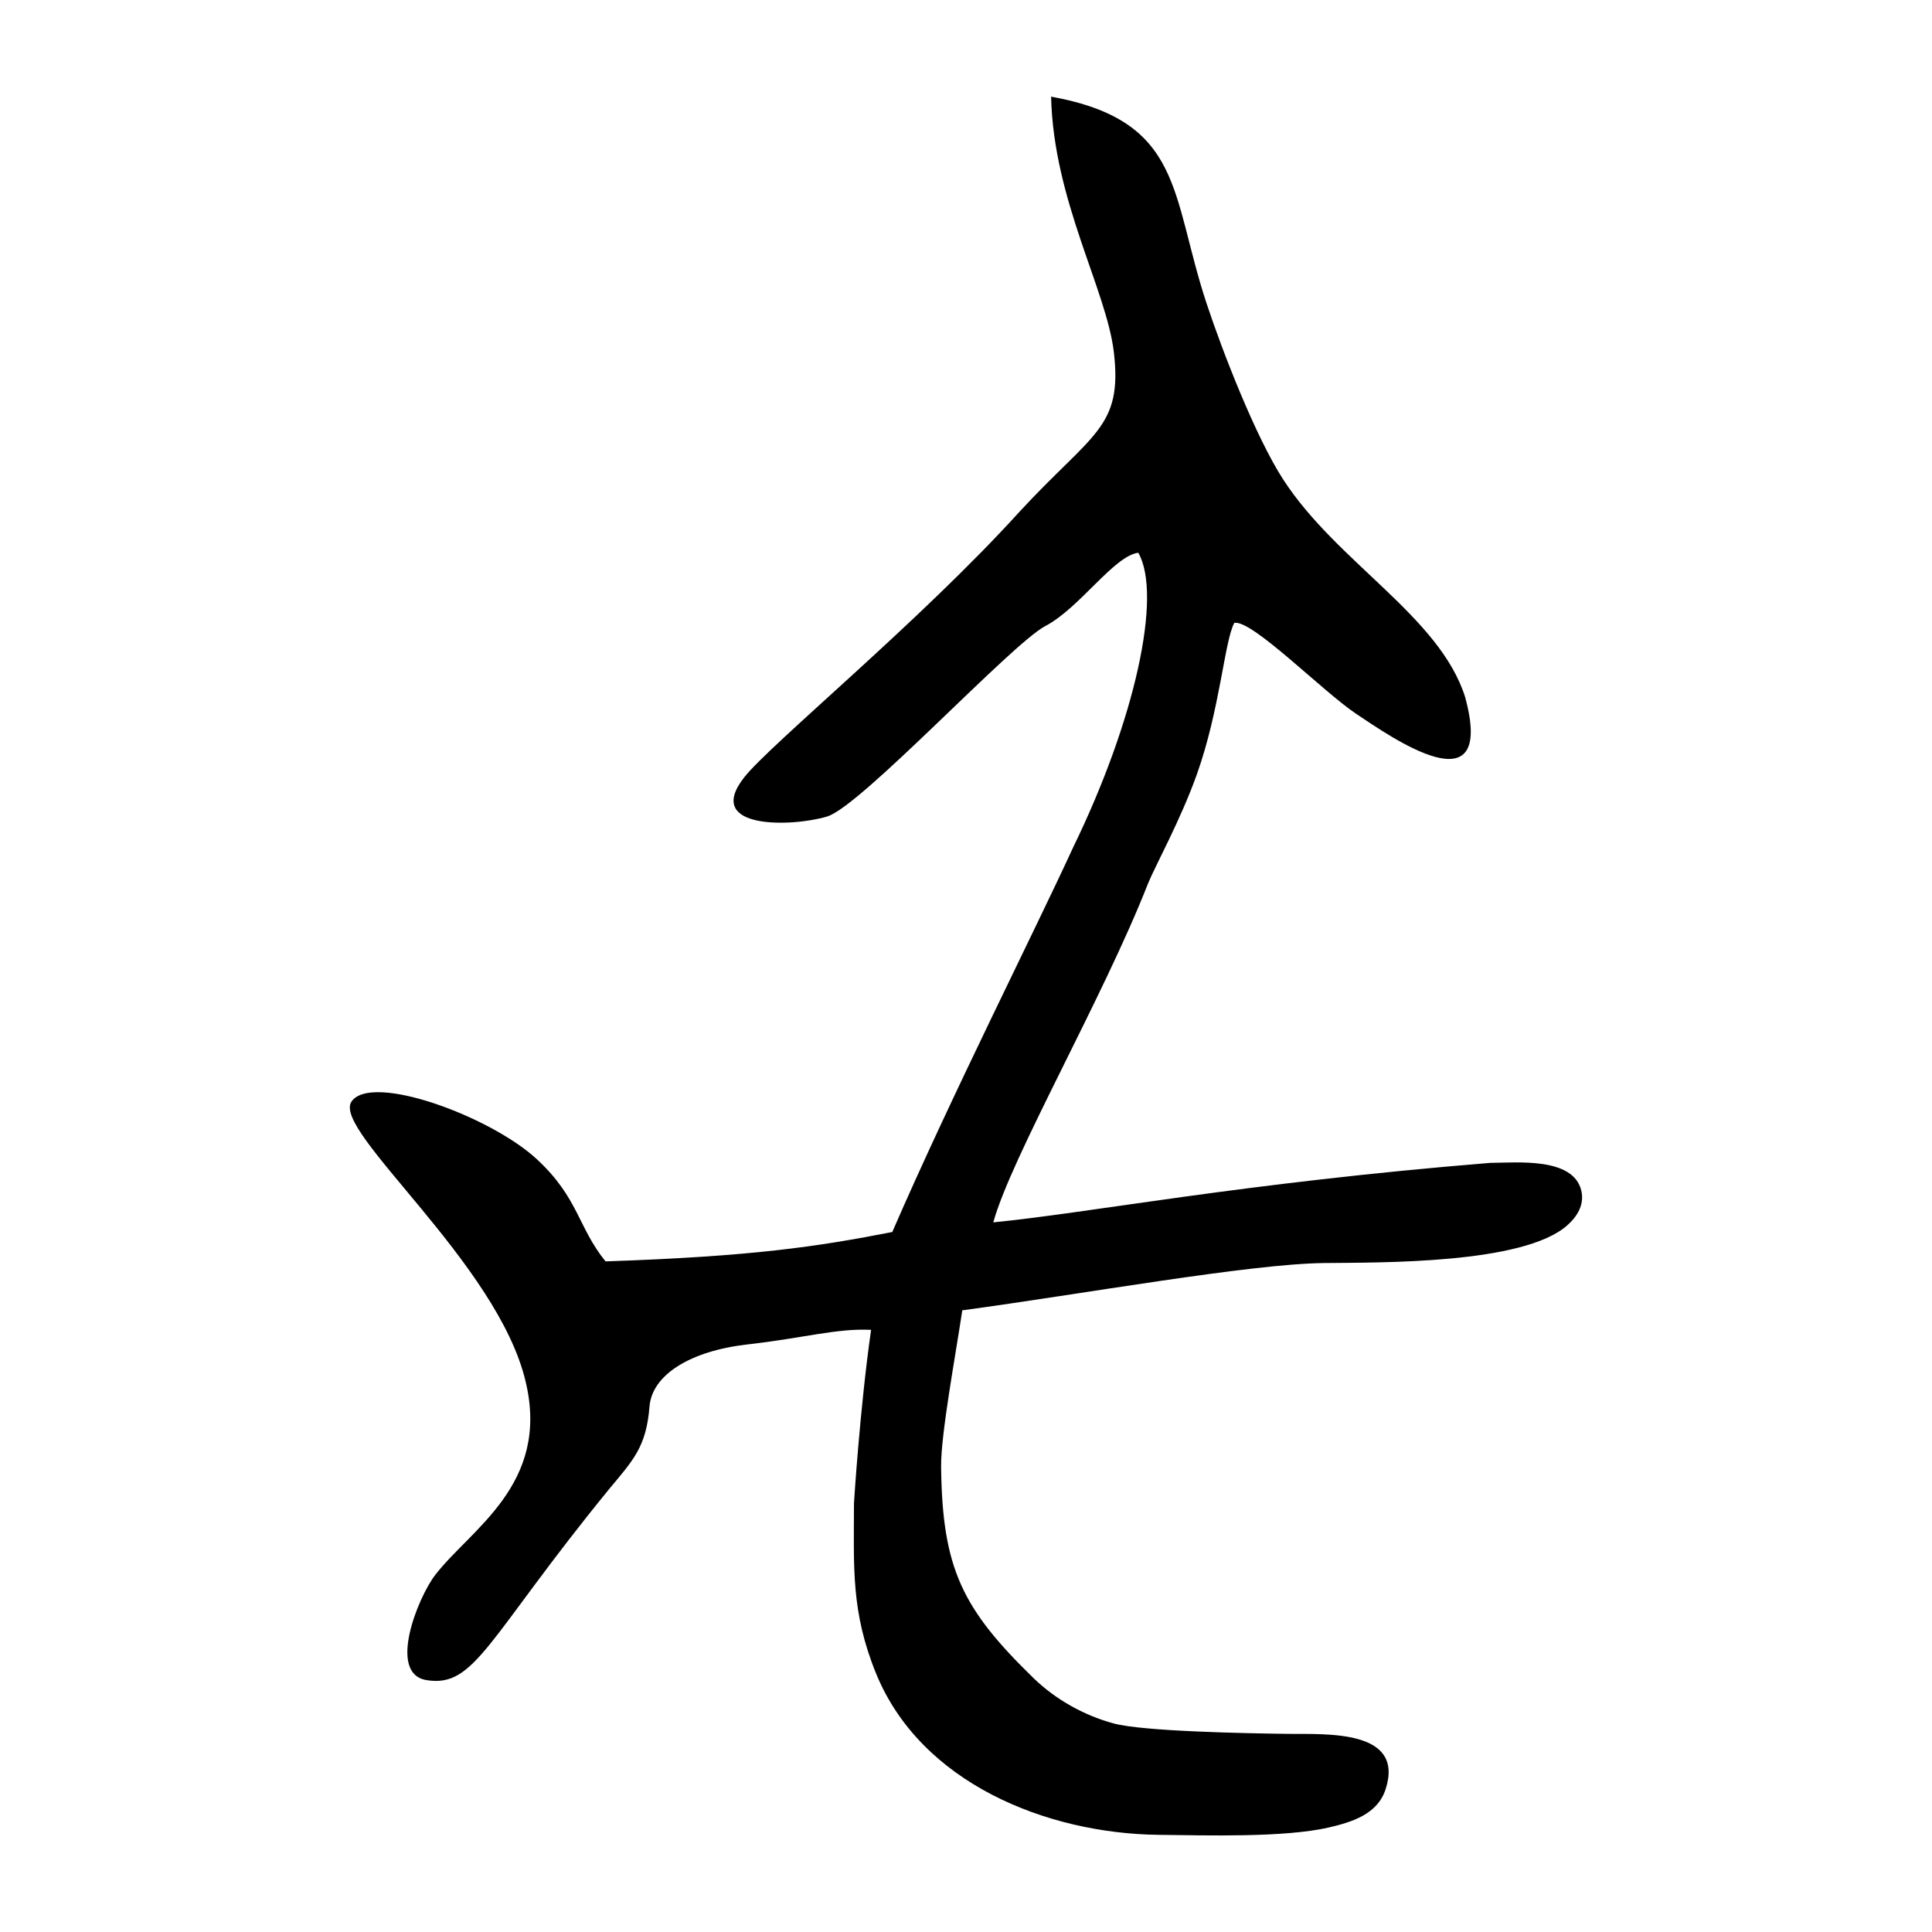 <?xml version="1.0" encoding="UTF-8"?>
<!DOCTYPE svg PUBLIC "-//W3C//DTD SVG 1.1//EN" "http://www.w3.org/Graphics/SVG/1.1/DTD/svg11.dtd">
<svg width="300" height="300" version="1.1" viewBox="0 0 79.375 79.375" xmlns="http://www.w3.org/2000/svg">
 <path id="a" d="m43.184 3.969c0.092 4.244 2.271 7.929 2.577 10.491 0.368 3.129-0.876 3.313-3.884 6.574-4.079 4.498-10.255 9.56-11.308 10.911-1.675 2.142 1.969 2.036 3.412 1.601 1.391-0.416 7.565-7.09 8.967-7.826 1.406-0.736 2.812-2.879 3.817-3.011 1.001 1.741-0.136 6.895-2.68 12.114-1.469 3.214-5.018 10.238-7.426 15.793-3.081 0.604-5.756 1.004-11.782 1.207-1.137-1.406-1.108-2.61-2.816-4.193-1.911-1.774-6.821-3.571-7.623-2.367-0.802 1.204 6.022 6.626 7.16 11.511 1.005 4.218-2.271 6.052-3.718 7.933-0.714 0.928-1.969 4.049-0.364 4.318 2.01 0.335 2.499-1.708 7.498-7.833 0.998-1.2 1.539-1.738 1.671-3.412 0.11-1.299 1.675-2.275 4.016-2.544 2.341-0.265 3.681-0.67 5.087-0.6-0.467 3.28-0.703 7.127-0.703 7.127-0.004 2.643-0.125 4.458 0.909 6.994 1.837 4.495 6.994 6.571 11.606 6.626 1.962 0.022 5.172 0.118 6.994-0.302 0.946-0.221 2.002-0.541 2.334-1.575 0.795-2.466-2.452-2.253-4.009-2.271-1.748-0.022-5.963-0.103-7.16-0.427-1.226-0.331-2.393-0.99-3.28-1.848-2.952-2.868-3.766-4.517-3.814-8.702-0.015-1.314 0.601-4.617 0.87-6.424 4.951-0.67 11.797-1.906 14.856-1.943 2.341-0.026 8.165 0.048 9.983-1.535 0.42-0.368 0.729-0.854 0.593-1.439-0.331-1.391-2.665-1.145-3.747-1.141-10.241 0.836-16.329 2.039-20.411 2.444 0.737-2.679 4.52-9.235 6.357-13.921 0.298-0.733 1.34-2.614 2.006-4.484 0.953-2.672 1.137-5.489 1.539-6.225 0.736-0.136 3.619 2.812 5.021 3.747 1.421 0.946 5.739 3.987 4.461-0.703-1.049-3.313-5.264-5.525-7.473-8.934-1.13-1.745-2.492-5.249-3.147-7.23-1.484-4.484-0.935-7.513-6.39-8.5z"/>
</svg>
